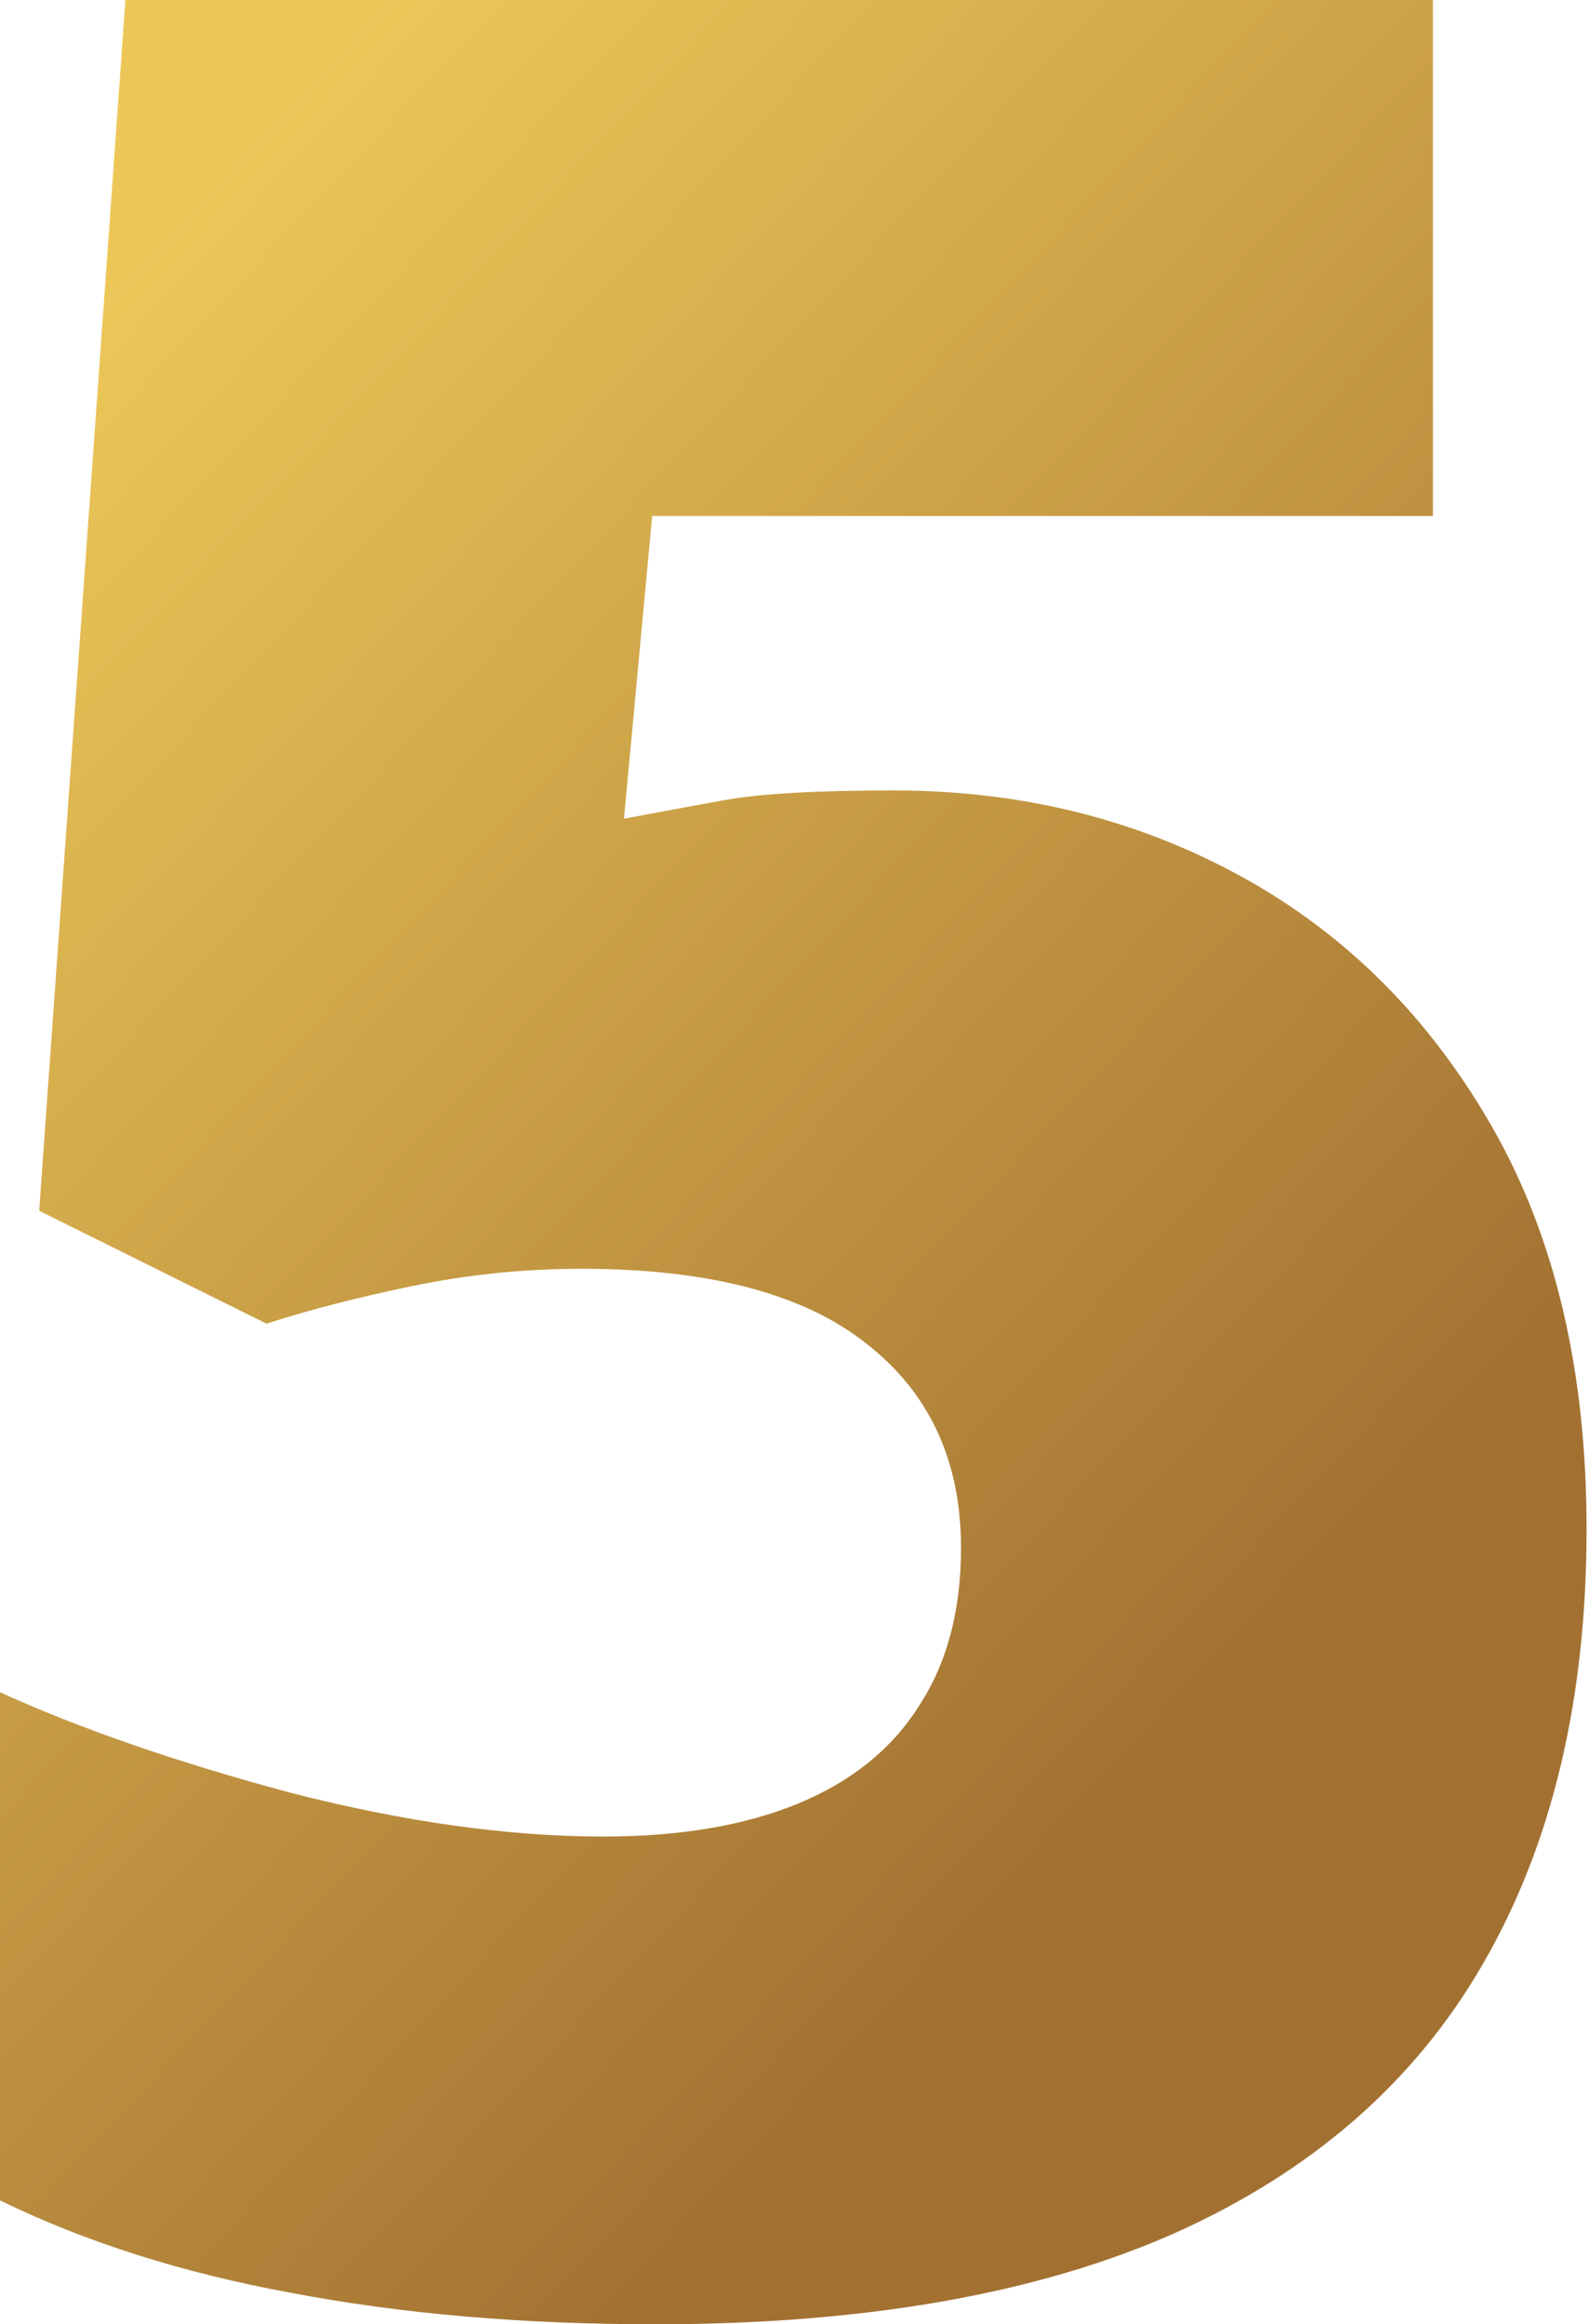 <?xml version="1.0" encoding="UTF-8"?> <svg xmlns="http://www.w3.org/2000/svg" width="238" height="348" viewBox="0 0 238 348" fill="none"> <path d="M133.846 118.348C152.945 118.348 170.321 122.653 185.976 131.263C201.63 139.873 214.154 152.397 223.547 168.834C232.939 185.271 237.636 205.309 237.636 228.947C237.636 254.464 232.47 276.146 222.138 293.992C211.962 311.682 196.543 325.144 175.879 334.381C155.371 343.46 129.463 348 98.154 348C78.273 348 60.113 346.435 43.676 343.304C27.395 340.329 12.837 335.711 0 329.449V253.368C12.054 258.848 26.534 263.857 43.441 268.397C60.505 272.78 76.159 274.972 90.405 274.972C101.833 274.972 111.538 273.328 119.522 270.04C127.506 266.753 133.533 261.9 137.603 255.482C141.83 249.063 143.943 241.158 143.943 231.765C143.943 218.772 139.247 208.596 129.854 201.239C120.462 193.725 106.216 189.968 87.117 189.968C78.507 189.968 70.054 190.829 61.757 192.551C53.46 194.273 46.181 196.151 39.919 198.186L5.87 181.279L18.785 0H214.623V77.255H97.684L93.457 122.575C98.467 121.636 103.555 120.696 108.721 119.757C114.043 118.818 122.418 118.348 133.846 118.348Z" fill="url(#paint0_linear_17_5097)"></path> <defs> <linearGradient id="paint0_linear_17_5097" x1="164.278" y1="-115.562" x2="360.188" y2="68.347" gradientUnits="userSpaceOnUse"> <stop stop-color="#ECC758"></stop> <stop offset="1" stop-color="#A27132"></stop> </linearGradient> </defs> </svg> 